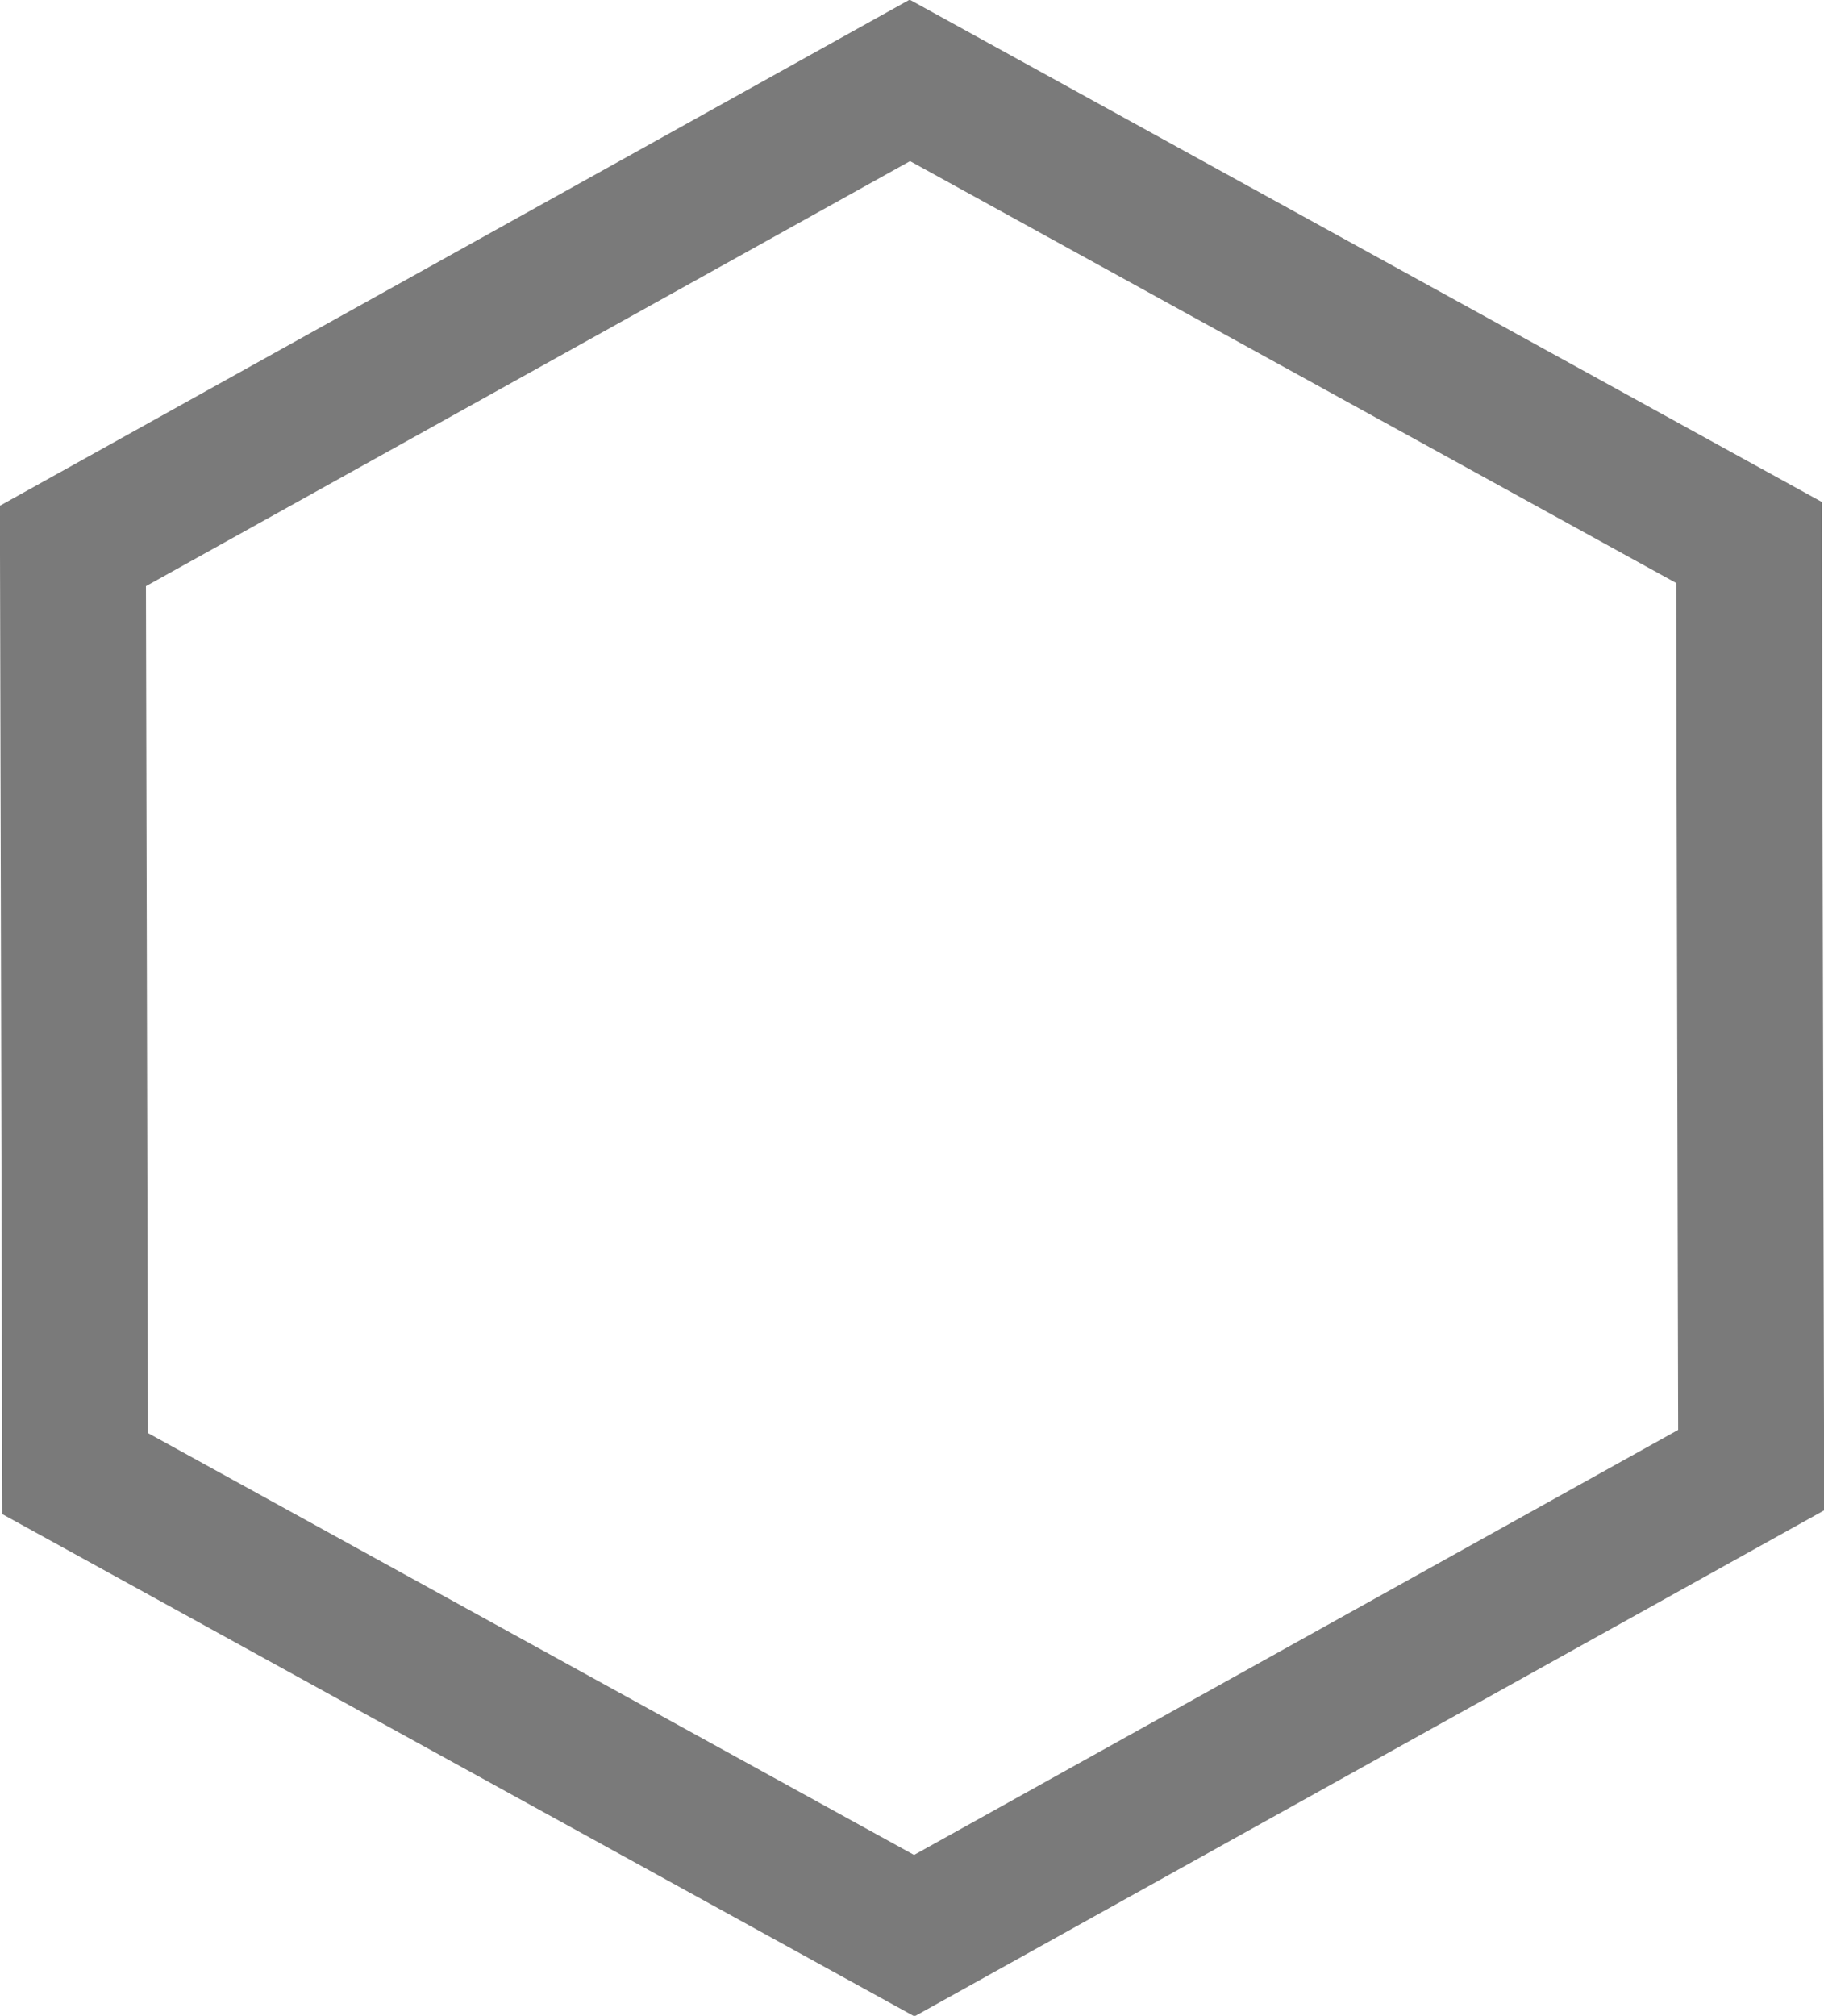 <?xml version="1.0" encoding="UTF-8" standalone="no"?>
<svg
   xmlns:dc="http://purl.org/dc/elements/1.1/"
   xmlns:cc="http://creativecommons.org/ns#"
   xmlns:rdf="http://www.w3.org/1999/02/22-rdf-syntax-ns#"
   xmlns:svg="http://www.w3.org/2000/svg"
   xmlns="http://www.w3.org/2000/svg"
   xmlns:sodipodi="http://sodipodi.sourceforge.net/DTD/sodipodi-0.dtd"
   xmlns:inkscape="http://www.inkscape.org/namespaces/inkscape"
   width="436.473mm"
   height="482.165mm"
   viewBox="0 0 436.473 482.165"
   version="1.1"
   id="svg8"
   inkscape:version="1.0.2-2 (e86c870879, 2021-01-15)"
   sodipodi:docname="hexagon.svg">
  <defs
     id="defs2" />
  <sodipodi:namedview
     id="base"
     pagecolor="#ffffff"
     bordercolor="#666666"
     borderopacity="1.0"
     inkscape:pageopacity="0.0"
     inkscape:pageshadow="2"
     inkscape:zoom="0.19127176"
     inkscape:cx="2336.6894"
     inkscape:cy="1091.4078"
     inkscape:document-units="mm"
     inkscape:current-layer="layer1"
     inkscape:document-rotation="0"
     showgrid="false"
     fit-margin-top="0"
     fit-margin-left="0"
     fit-margin-right="0"
     fit-margin-bottom="0"
     inkscape:window-width="1920"
     inkscape:window-height="1001"
     inkscape:window-x="-9"
     inkscape:window-y="-9"
     inkscape:window-maximized="1" />
  <g
     inkscape:label="Layer 1"
     inkscape:groupmode="layer"
     id="layer1"
     transform="translate(512.416,140.602)">
    <path
       sodipodi:type="star"
       style="opacity:0.521;fill:#000000;fill-opacity:0;stroke:#000000;stroke-width:34.903;stroke-miterlimit:4;stroke-dasharray:none;stroke-dashoffset:104.826;stroke-opacity:1"
       id="path839"
       sodipodi:sides="6"
       sodipodi:cx="31.75"
       sodipodi:cy="85.422623"
       sodipodi:r1="231.55353"
       sodipodi:r2="120.97044"
       sodipodi:arg1="2.2822555"
       sodipodi:arg2="2.8058543"
       inkscape:flatsided="true"
       inkscape:rounded="0"
       inkscape:randomized="0"
       d="M -119.44,260.804 -195.73,42.178 -44.539,-133.203 182.94,-89.958 259.23,128.667 108.039,304.048 Z"
       inkscape:transform-center-x="-13.127448"
       inkscape:transform-center-y="-3.1918576"
       transform="matrix(0.189,0.941,-0.982,0.181,-216.284,55.175)" />
  </g>
</svg>
